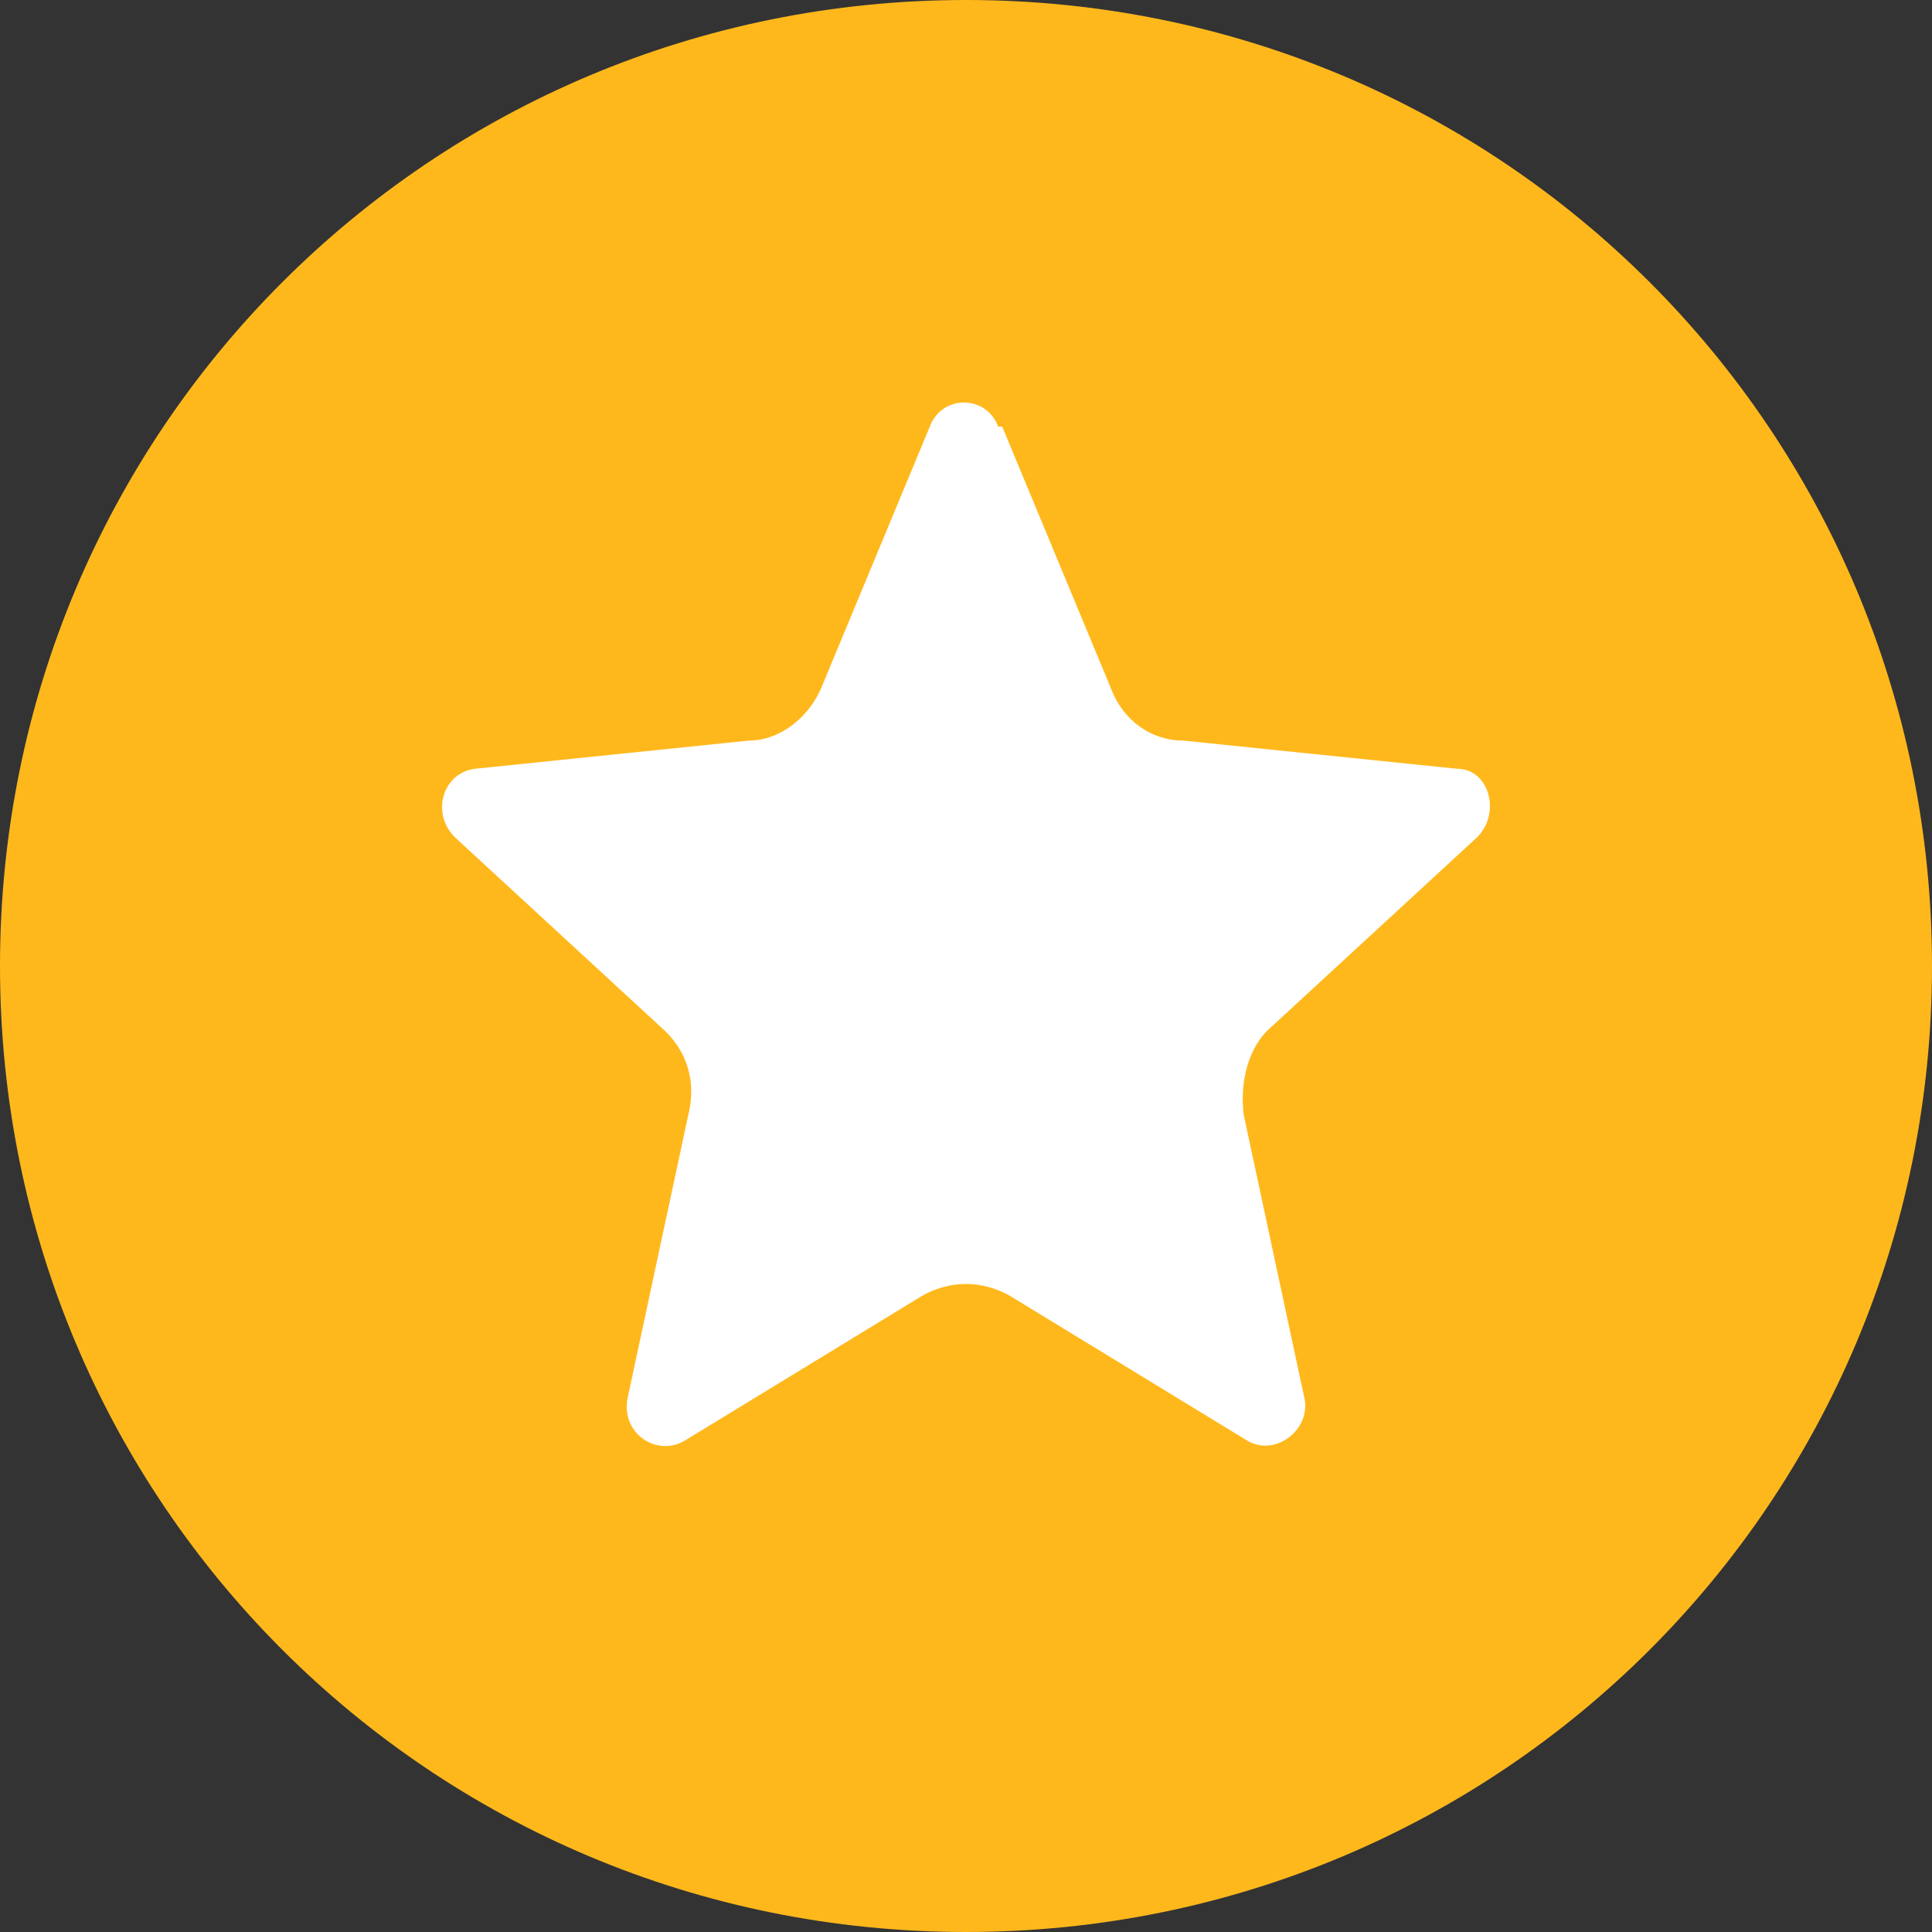 <?xml version="1.0" encoding="UTF-8"?>
<svg id="_图层_1" data-name="图层 1" xmlns="http://www.w3.org/2000/svg" xmlns:xlink="http://www.w3.org/1999/xlink" version="1.1" viewBox="0 0 48 48">
  <rect x="0" y="0" width="48" height="48" fill="#333333" stroke="none"/>
  <defs>
    <style>
      .cls-1 {
        clip-path: url(#clippath);
      }

      .cls-2 {
        fill: none;
      }

      .cls-2, .cls-3, .cls-4 {
        stroke-width: 0px;
      }

      .cls-3 {
        fill: #ffb81c;
      }

      .cls-5 {
        clip-path: url(#clippath-1);
      }

      .cls-4 {
        fill: #fff;
      }
    </style>
    <clipPath id="clippath">
      <rect class="cls-2" width="48" height="48"/>
    </clipPath>
    <clipPath id="clippath-1">
      <rect class="cls-2" x="11" y="10" width="26" height="26"/>
    </clipPath>
  </defs>
  <g class="cls-1">
    <g>
      <path class="cls-3" d="M24,48c13.3,0,24-10.7,24-24S37.3,0,24,0,0,10.7,0,24s10.7,24,24,24Z"/>
      <g class="cls-5">
        <path class="cls-4" d="M24.9,10.6l2.7,6.5c.3.8,1,1.3,1.8,1.3l6.8.7c.8,0,1.1,1.1.5,1.7l-5.1,4.7c-.6.5-.8,1.4-.7,2.2l1.5,7c.2.8-.7,1.5-1.4,1.1l-5.9-3.6c-.7-.4-1.5-.4-2.2,0l-5.9,3.6c-.7.4-1.6-.2-1.4-1.1l1.5-7c.2-.8,0-1.6-.7-2.2l-5.1-4.7c-.6-.6-.3-1.6.5-1.7l6.8-.7c.8,0,1.5-.6,1.8-1.3l2.7-6.5c.3-.8,1.4-.8,1.7,0h0Z"/>
      </g>
    </g>
  </g>
</svg>